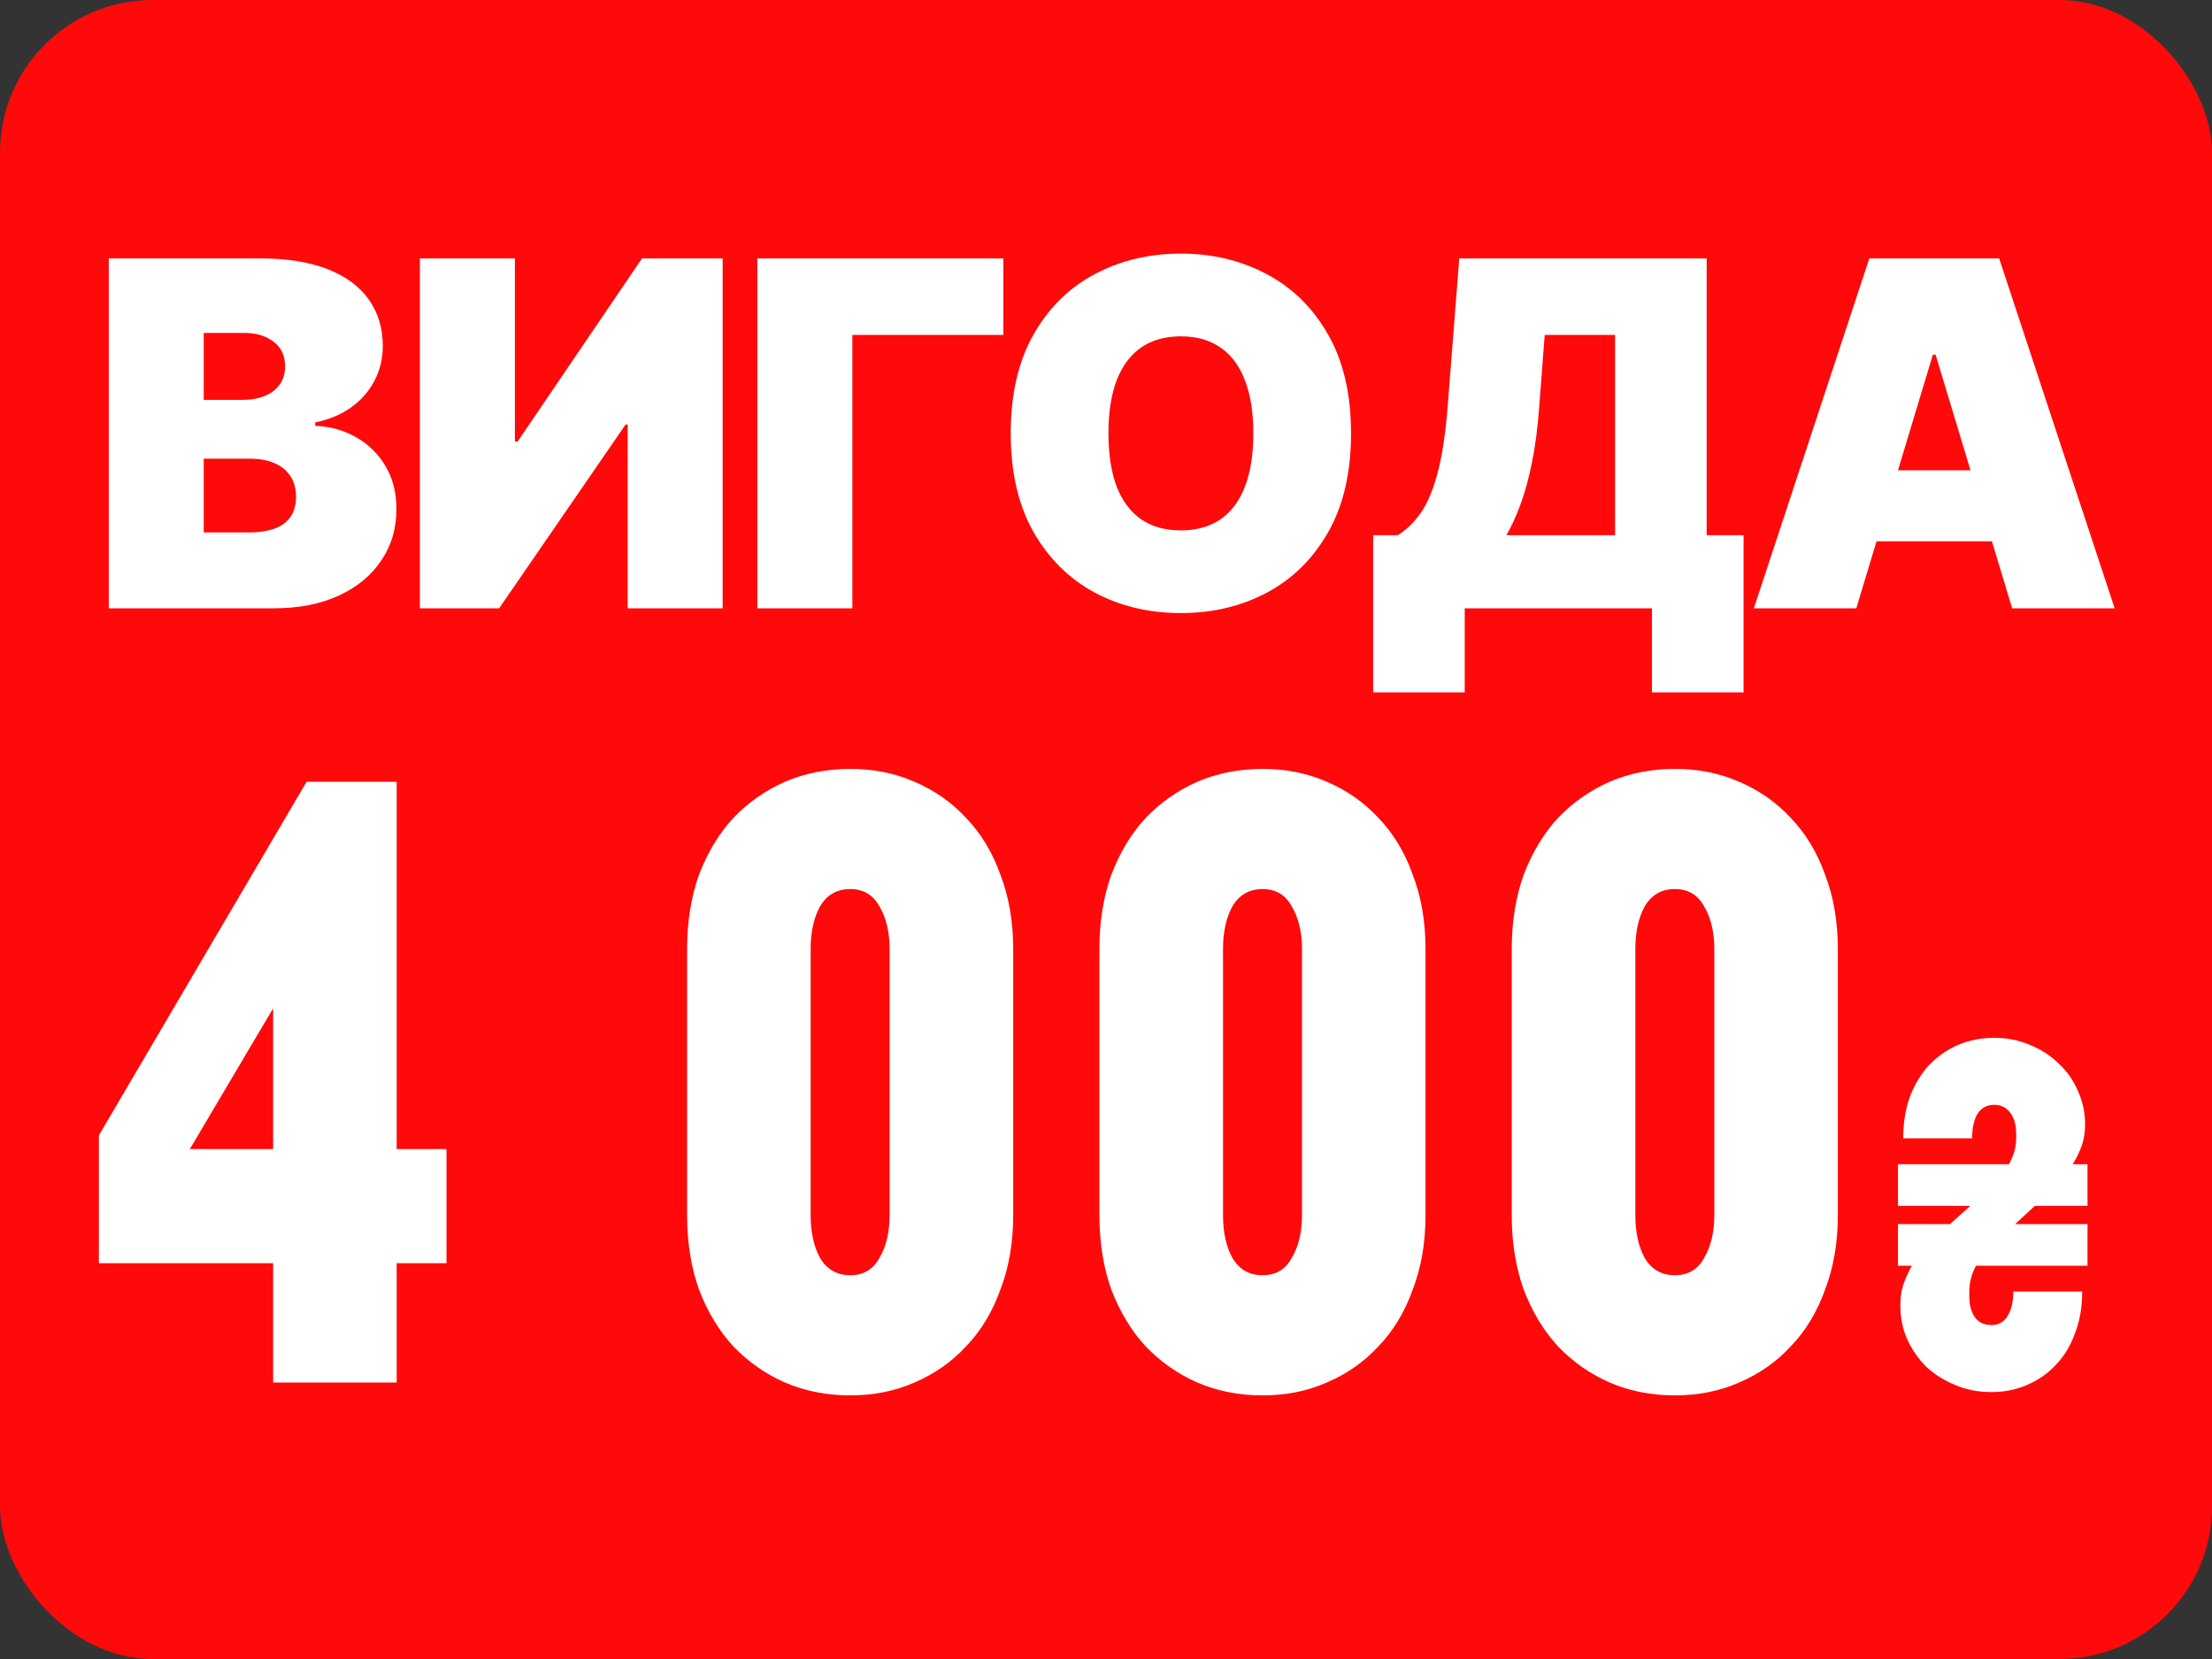 <svg width="40" height="30" viewBox="0 0 40 30" fill="none" xmlns="http://www.w3.org/2000/svg">
<rect x="0" y="0" width="40" height="30" fill="#333333" stroke="none"/>
<rect width="40" height="30" rx="2.759" fill="#FF090B"/>
<path d="M1.967 11V4.673H4.71C5.192 4.673 5.597 4.738 5.924 4.867C6.254 4.997 6.502 5.18 6.669 5.417C6.838 5.654 6.922 5.933 6.922 6.255C6.922 6.487 6.871 6.699 6.768 6.891C6.667 7.083 6.525 7.243 6.341 7.373C6.158 7.501 5.944 7.589 5.699 7.639V7.7C5.971 7.711 6.218 7.78 6.44 7.907C6.663 8.033 6.84 8.207 6.972 8.43C7.103 8.65 7.169 8.909 7.169 9.208C7.169 9.554 7.079 9.862 6.897 10.132C6.718 10.402 6.463 10.614 6.131 10.768C5.8 10.923 5.404 11 4.945 11H1.967ZM3.684 9.628H4.488C4.776 9.628 4.992 9.575 5.136 9.468C5.281 9.358 5.353 9.198 5.353 8.986C5.353 8.837 5.319 8.712 5.251 8.609C5.183 8.506 5.086 8.427 4.96 8.374C4.837 8.32 4.687 8.294 4.512 8.294H3.684V9.628ZM3.684 7.231H4.389C4.539 7.231 4.672 7.207 4.787 7.16C4.903 7.112 4.992 7.044 5.056 6.956C5.122 6.865 5.155 6.755 5.155 6.625C5.155 6.43 5.085 6.28 4.945 6.177C4.805 6.072 4.628 6.02 4.414 6.02H3.684V7.231ZM7.593 4.673H9.311V7.985H9.36L11.609 4.673H13.068V11H11.35V7.676H11.313L9.026 11H7.593V4.673ZM18.144 4.673V6.057H15.413V11H13.695V4.673H18.144ZM24.431 7.836C24.431 8.541 24.294 9.135 24.02 9.619C23.746 10.101 23.377 10.466 22.911 10.716C22.446 10.963 21.927 11.086 21.354 11.086C20.777 11.086 20.256 10.962 19.791 10.713C19.327 10.461 18.959 10.095 18.685 9.613C18.413 9.129 18.277 8.537 18.277 7.836C18.277 7.132 18.413 6.539 18.685 6.057C18.959 5.573 19.327 5.207 19.791 4.96C20.256 4.711 20.777 4.586 21.354 4.586C21.927 4.586 22.446 4.711 22.911 4.96C23.377 5.207 23.746 5.573 24.02 6.057C24.294 6.539 24.431 7.132 24.431 7.836ZM22.664 7.836C22.664 7.457 22.614 7.138 22.513 6.879C22.414 6.617 22.267 6.419 22.071 6.285C21.877 6.149 21.638 6.082 21.354 6.082C21.07 6.082 20.83 6.149 20.634 6.285C20.441 6.419 20.293 6.617 20.192 6.879C20.094 7.138 20.044 7.457 20.044 7.836C20.044 8.215 20.094 8.536 20.192 8.797C20.293 9.057 20.441 9.254 20.634 9.39C20.83 9.524 21.07 9.591 21.354 9.591C21.638 9.591 21.877 9.524 22.071 9.39C22.267 9.254 22.414 9.057 22.513 8.797C22.614 8.536 22.664 8.215 22.664 7.836ZM24.831 12.52V9.678H25.276C25.424 9.587 25.558 9.459 25.677 9.295C25.799 9.13 25.902 8.894 25.986 8.587C26.073 8.28 26.137 7.869 26.178 7.354L26.388 4.673H30.862V9.678H31.529V12.52H29.873V11H26.487V12.52H24.831ZM27.241 9.678H29.206V6.057H27.933L27.834 7.354C27.805 7.742 27.761 8.08 27.701 8.371C27.643 8.659 27.574 8.91 27.494 9.125C27.416 9.337 27.331 9.521 27.241 9.678ZM33.568 11H31.715L33.803 4.673H36.151L38.24 11H36.386L35.002 6.415H34.952L33.568 11ZM33.222 8.504H36.707V9.789H33.222V8.504Z" fill="white"/>
<path d="M7.173 22.843V25H4.939V22.843H1.788V20.531L5.544 14.137H7.173V20.779H8.074V22.843H7.173ZM4.939 20.779V18.234L3.433 20.779H4.939ZM18.322 21.974C18.322 22.47 18.244 22.921 18.089 23.324C17.944 23.727 17.737 24.069 17.468 24.348C17.21 24.628 16.899 24.845 16.537 25C16.186 25.155 15.798 25.233 15.373 25.233C14.949 25.233 14.556 25.155 14.194 25C13.842 24.845 13.532 24.628 13.263 24.348C13.004 24.069 12.797 23.727 12.642 23.324C12.497 22.921 12.425 22.47 12.425 21.974V17.163C12.425 16.666 12.497 16.216 12.642 15.813C12.797 15.409 13.004 15.068 13.263 14.789C13.532 14.509 13.842 14.292 14.194 14.137C14.556 13.982 14.949 13.904 15.373 13.904C15.798 13.904 16.186 13.982 16.537 14.137C16.899 14.292 17.21 14.509 17.468 14.789C17.737 15.068 17.944 15.409 18.089 15.813C18.244 16.216 18.322 16.666 18.322 17.163V21.974ZM14.659 21.974C14.659 22.284 14.716 22.543 14.83 22.75C14.954 22.957 15.136 23.06 15.373 23.06C15.611 23.06 15.787 22.957 15.901 22.75C16.025 22.543 16.087 22.284 16.087 21.974V17.163C16.087 16.853 16.025 16.594 15.901 16.387C15.787 16.18 15.611 16.077 15.373 16.077C15.136 16.077 14.954 16.18 14.83 16.387C14.716 16.594 14.659 16.853 14.659 17.163V21.974ZM25.778 21.974C25.778 22.47 25.701 22.921 25.545 23.324C25.401 23.727 25.194 24.069 24.925 24.348C24.666 24.628 24.356 24.845 23.994 25C23.642 25.155 23.254 25.233 22.83 25.233C22.405 25.233 22.012 25.155 21.65 25C21.299 24.845 20.988 24.628 20.719 24.348C20.46 24.069 20.254 23.727 20.098 23.324C19.953 22.921 19.881 22.47 19.881 21.974V17.163C19.881 16.666 19.953 16.216 20.098 15.813C20.254 15.409 20.46 15.068 20.719 14.789C20.988 14.509 21.299 14.292 21.65 14.137C22.012 13.982 22.405 13.904 22.83 13.904C23.254 13.904 23.642 13.982 23.994 14.137C24.356 14.292 24.666 14.509 24.925 14.789C25.194 15.068 25.401 15.409 25.545 15.813C25.701 16.216 25.778 16.666 25.778 17.163V21.974ZM22.116 21.974C22.116 22.284 22.173 22.543 22.287 22.75C22.411 22.957 22.592 23.06 22.83 23.06C23.068 23.06 23.244 22.957 23.357 22.75C23.482 22.543 23.544 22.284 23.544 21.974V17.163C23.544 16.853 23.482 16.594 23.357 16.387C23.244 16.18 23.068 16.077 22.83 16.077C22.592 16.077 22.411 16.18 22.287 16.387C22.173 16.594 22.116 16.853 22.116 17.163V21.974ZM33.234 21.974C33.234 22.47 33.157 22.921 33.002 23.324C32.857 23.727 32.65 24.069 32.381 24.348C32.122 24.628 31.812 24.845 31.45 25C31.098 25.155 30.71 25.233 30.286 25.233C29.862 25.233 29.469 25.155 29.107 25C28.755 24.845 28.444 24.628 28.175 24.348C27.917 24.069 27.71 23.727 27.555 23.324C27.41 22.921 27.337 22.47 27.337 21.974V17.163C27.337 16.666 27.41 16.216 27.555 15.813C27.71 15.409 27.917 15.068 28.175 14.789C28.444 14.509 28.755 14.292 29.107 14.137C29.469 13.982 29.862 13.904 30.286 13.904C30.71 13.904 31.098 13.982 31.45 14.137C31.812 14.292 32.122 14.509 32.381 14.789C32.65 15.068 32.857 15.409 33.002 15.813C33.157 16.216 33.234 16.666 33.234 17.163V21.974ZM29.572 21.974C29.572 22.284 29.629 22.543 29.743 22.75C29.867 22.957 30.048 23.06 30.286 23.06C30.524 23.06 30.7 22.957 30.814 22.75C30.938 22.543 31 22.284 31 21.974V17.163C31 16.853 30.938 16.594 30.814 16.387C30.7 16.18 30.524 16.077 30.286 16.077C30.048 16.077 29.867 16.18 29.743 16.387C29.629 16.594 29.572 16.853 29.572 17.163V21.974ZM37.749 22.135V22.888H35.732C35.651 23.038 35.611 23.194 35.611 23.355V23.442C35.611 23.598 35.645 23.725 35.714 23.823C35.784 23.915 35.882 23.961 36.009 23.961C36.141 23.961 36.239 23.906 36.303 23.797C36.372 23.687 36.407 23.54 36.407 23.355H37.653C37.653 23.632 37.61 23.883 37.523 24.108C37.443 24.334 37.327 24.524 37.177 24.68C37.033 24.835 36.86 24.957 36.658 25.043C36.462 25.13 36.245 25.173 36.009 25.173C35.772 25.173 35.553 25.13 35.351 25.043C35.155 24.962 34.981 24.853 34.831 24.714C34.687 24.57 34.572 24.403 34.485 24.212C34.404 24.022 34.364 23.823 34.364 23.615V23.598C34.364 23.471 34.381 23.349 34.416 23.234C34.456 23.119 34.508 23.003 34.572 22.888H34.321V22.135H35.264L35.628 21.806H34.321V21.053H36.329C36.369 20.978 36.401 20.903 36.424 20.828C36.447 20.747 36.459 20.666 36.459 20.585V20.499C36.459 20.343 36.424 20.219 36.355 20.127C36.286 20.028 36.188 19.979 36.061 19.979C35.928 19.979 35.827 20.034 35.758 20.144C35.694 20.253 35.662 20.401 35.662 20.585H34.416C34.416 20.308 34.456 20.057 34.537 19.832C34.624 19.607 34.739 19.417 34.883 19.261C35.033 19.105 35.206 18.984 35.403 18.897C35.605 18.811 35.824 18.767 36.061 18.767C36.297 18.767 36.514 18.811 36.71 18.897C36.912 18.978 37.085 19.091 37.229 19.235C37.379 19.373 37.495 19.538 37.575 19.728C37.662 19.919 37.705 20.118 37.705 20.326V20.343C37.705 20.476 37.685 20.6 37.645 20.715C37.604 20.831 37.55 20.943 37.48 21.053H37.749V21.806H36.796L36.441 22.135H37.749Z" fill="white"/>
</svg>
